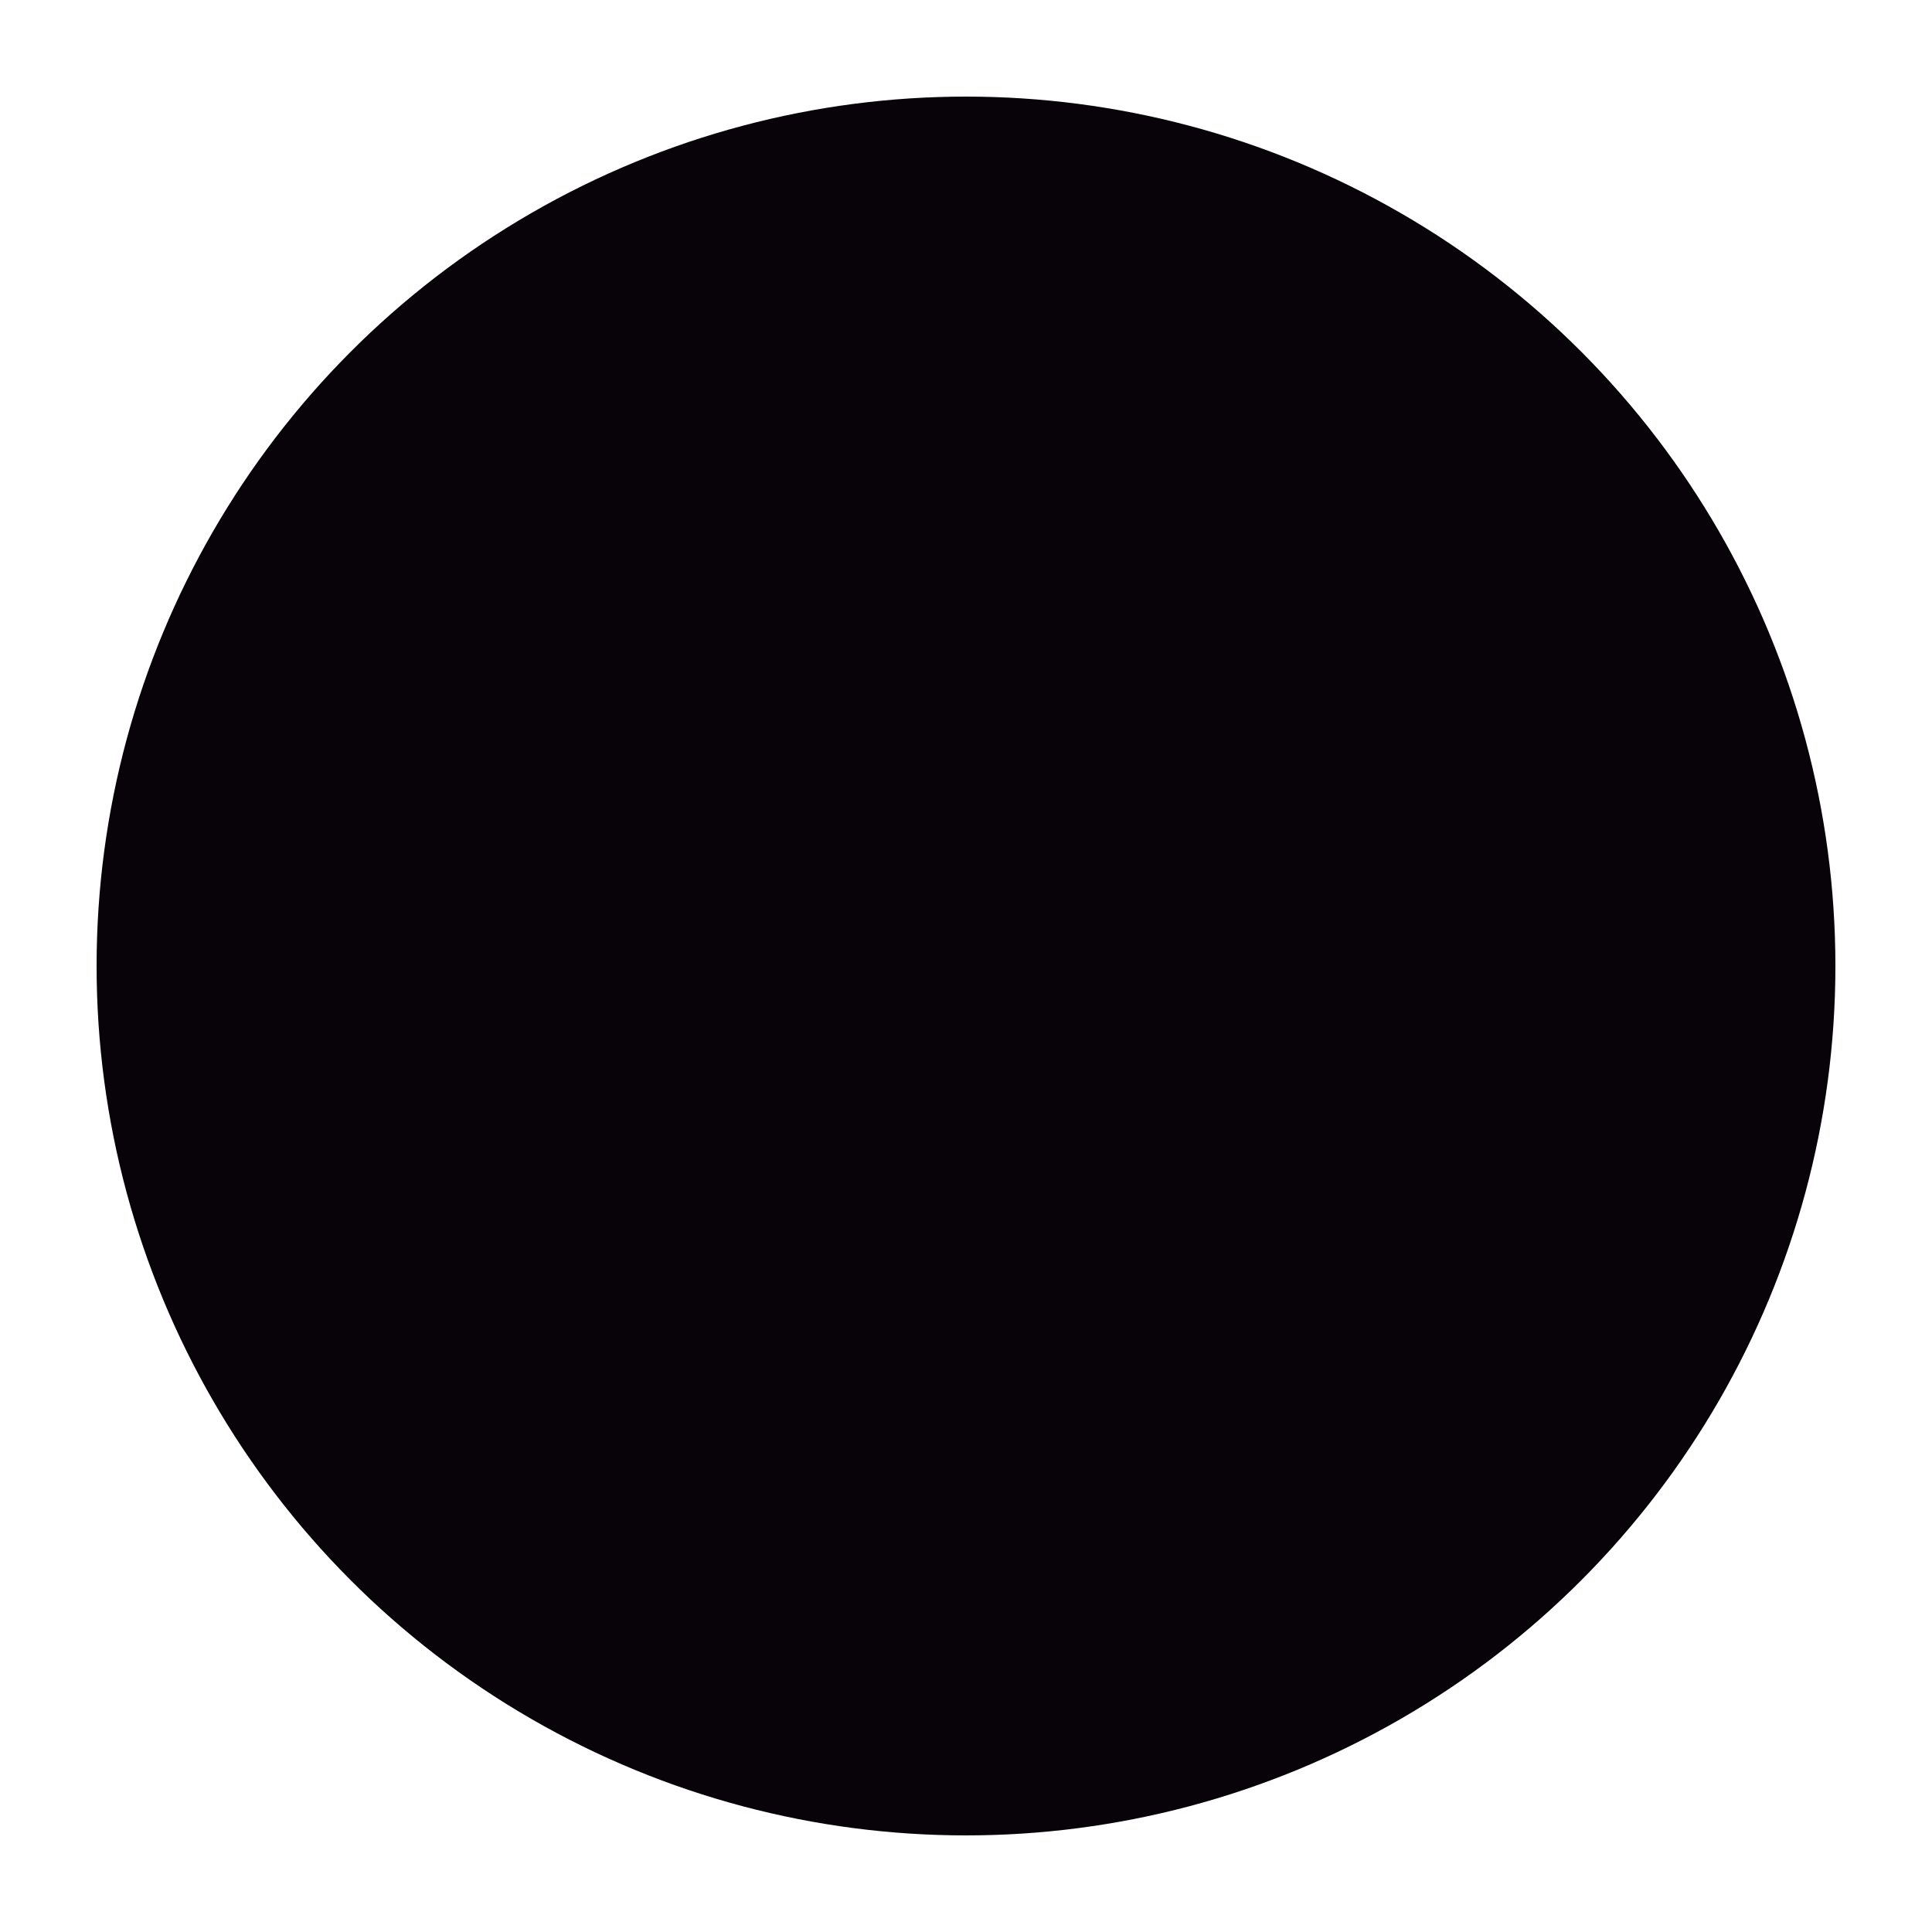 <?xml version="1.0" encoding="utf-8"?>
<!-- Generator: Adobe Illustrator 22.1.0, SVG Export Plug-In . SVG Version: 6.00 Build 0)  -->
<svg version="1.1" id="Capa_1" xmlns="http://www.w3.org/2000/svg" xmlns:xlink="http://www.w3.org/1999/xlink" x="0px" y="0px"
	 viewBox="0 0 6 6" style="enable-background:new 0 0 6 6;" xml:space="preserve">
<style type="text/css">
	.st0{fill:#070308;}
</style>
<circle class="st0" cx="3" cy="3" r="2.7"/>
</svg>
